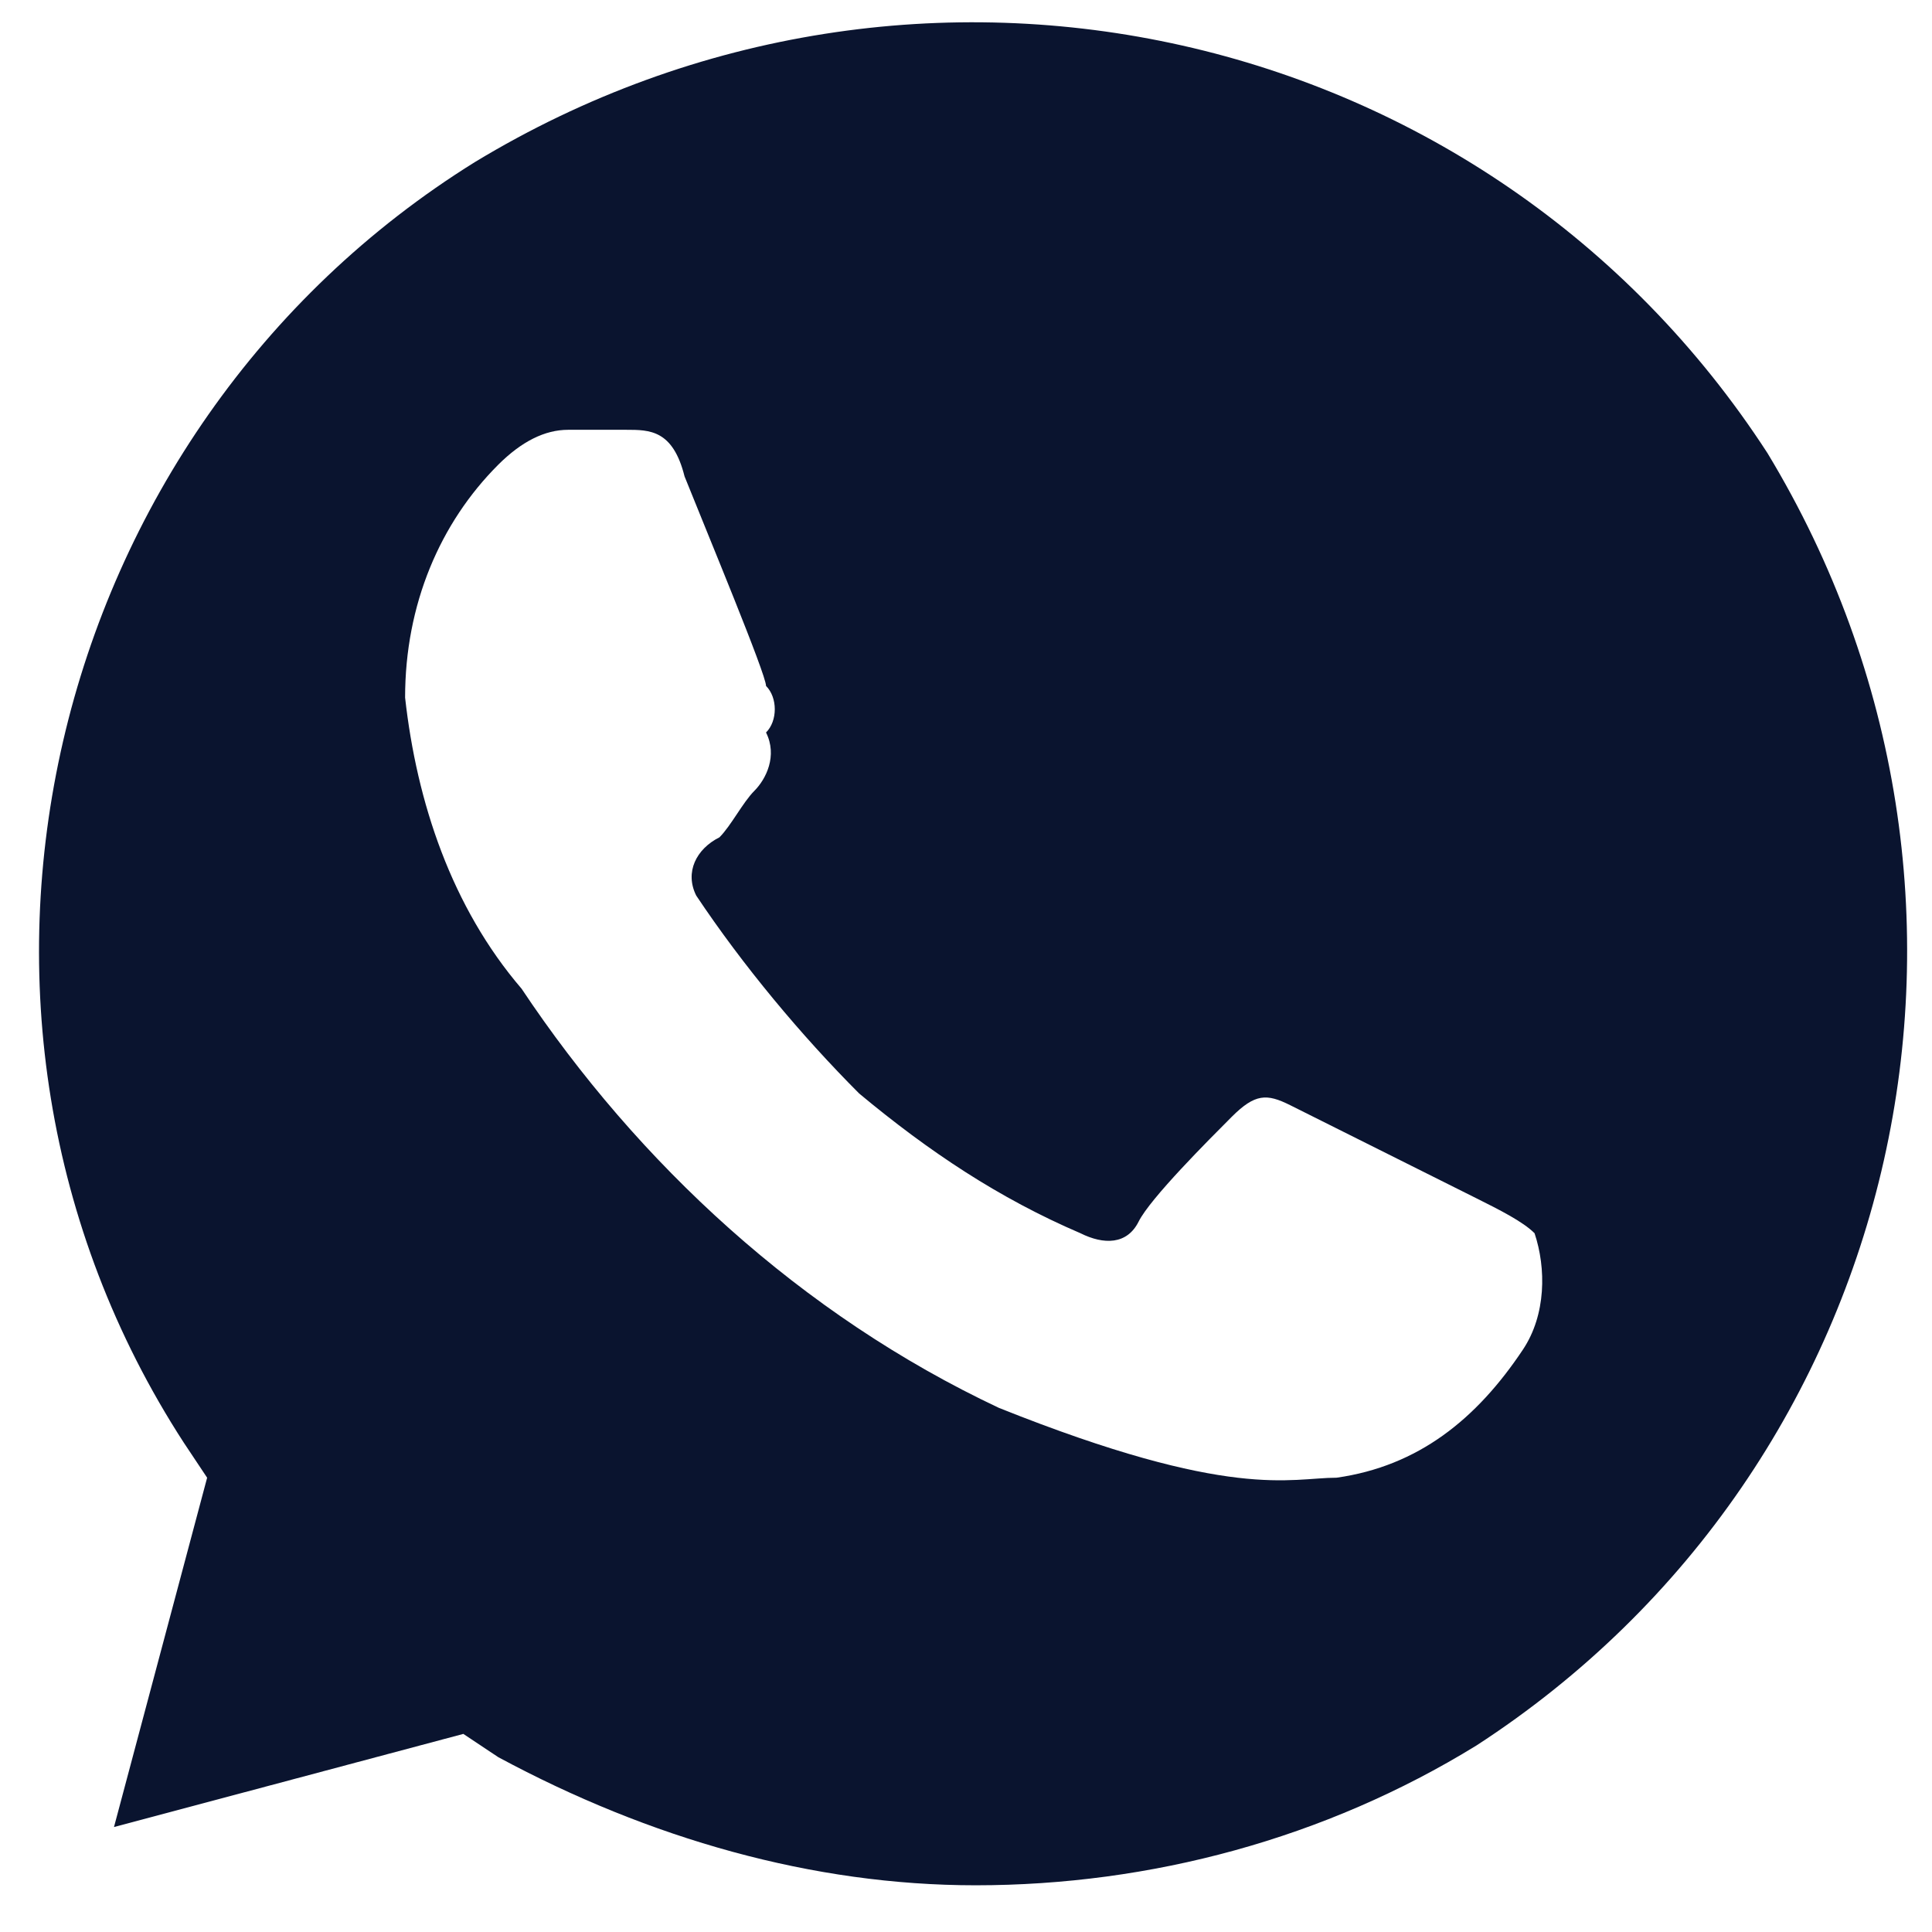 <?xml version="1.0" encoding="UTF-8"?> <svg xmlns="http://www.w3.org/2000/svg" width="28" height="28" viewBox="0 0 28 28" fill="none"> <path d="M25.615 6.566C21.565 0.323 13.296 -1.534 6.884 2.348C0.64 6.229 -1.385 14.666 2.665 20.91L3.002 21.416L1.652 26.479L6.715 25.129L7.221 25.466C9.415 26.648 11.777 27.323 14.14 27.323C16.671 27.323 19.202 26.648 21.396 25.298C27.64 21.248 29.496 12.979 25.615 6.566V6.566ZM22.071 19.56C21.396 20.573 20.552 21.248 19.371 21.416C18.696 21.416 17.852 21.754 14.477 20.404C11.609 19.054 9.246 16.86 7.559 14.329C6.546 13.148 6.04 11.629 5.871 10.11C5.871 8.76 6.377 7.579 7.221 6.735C7.559 6.398 7.896 6.229 8.234 6.229H9.077C9.415 6.229 9.752 6.229 9.921 6.904C10.259 7.748 11.102 9.773 11.102 9.941C11.271 10.11 11.271 10.448 11.102 10.616C11.271 10.954 11.102 11.291 10.934 11.46C10.765 11.629 10.596 11.966 10.427 12.135C10.09 12.304 9.921 12.641 10.09 12.979C10.765 13.991 11.609 15.004 12.452 15.848C13.465 16.691 14.477 17.366 15.659 17.873C15.996 18.041 16.334 18.041 16.502 17.704C16.671 17.366 17.515 16.523 17.852 16.185C18.19 15.848 18.359 15.848 18.696 16.016L21.396 17.366C21.734 17.535 22.071 17.704 22.24 17.873C22.409 18.379 22.409 19.054 22.071 19.56V19.56Z" fill="#0A142F"></path> </svg> 